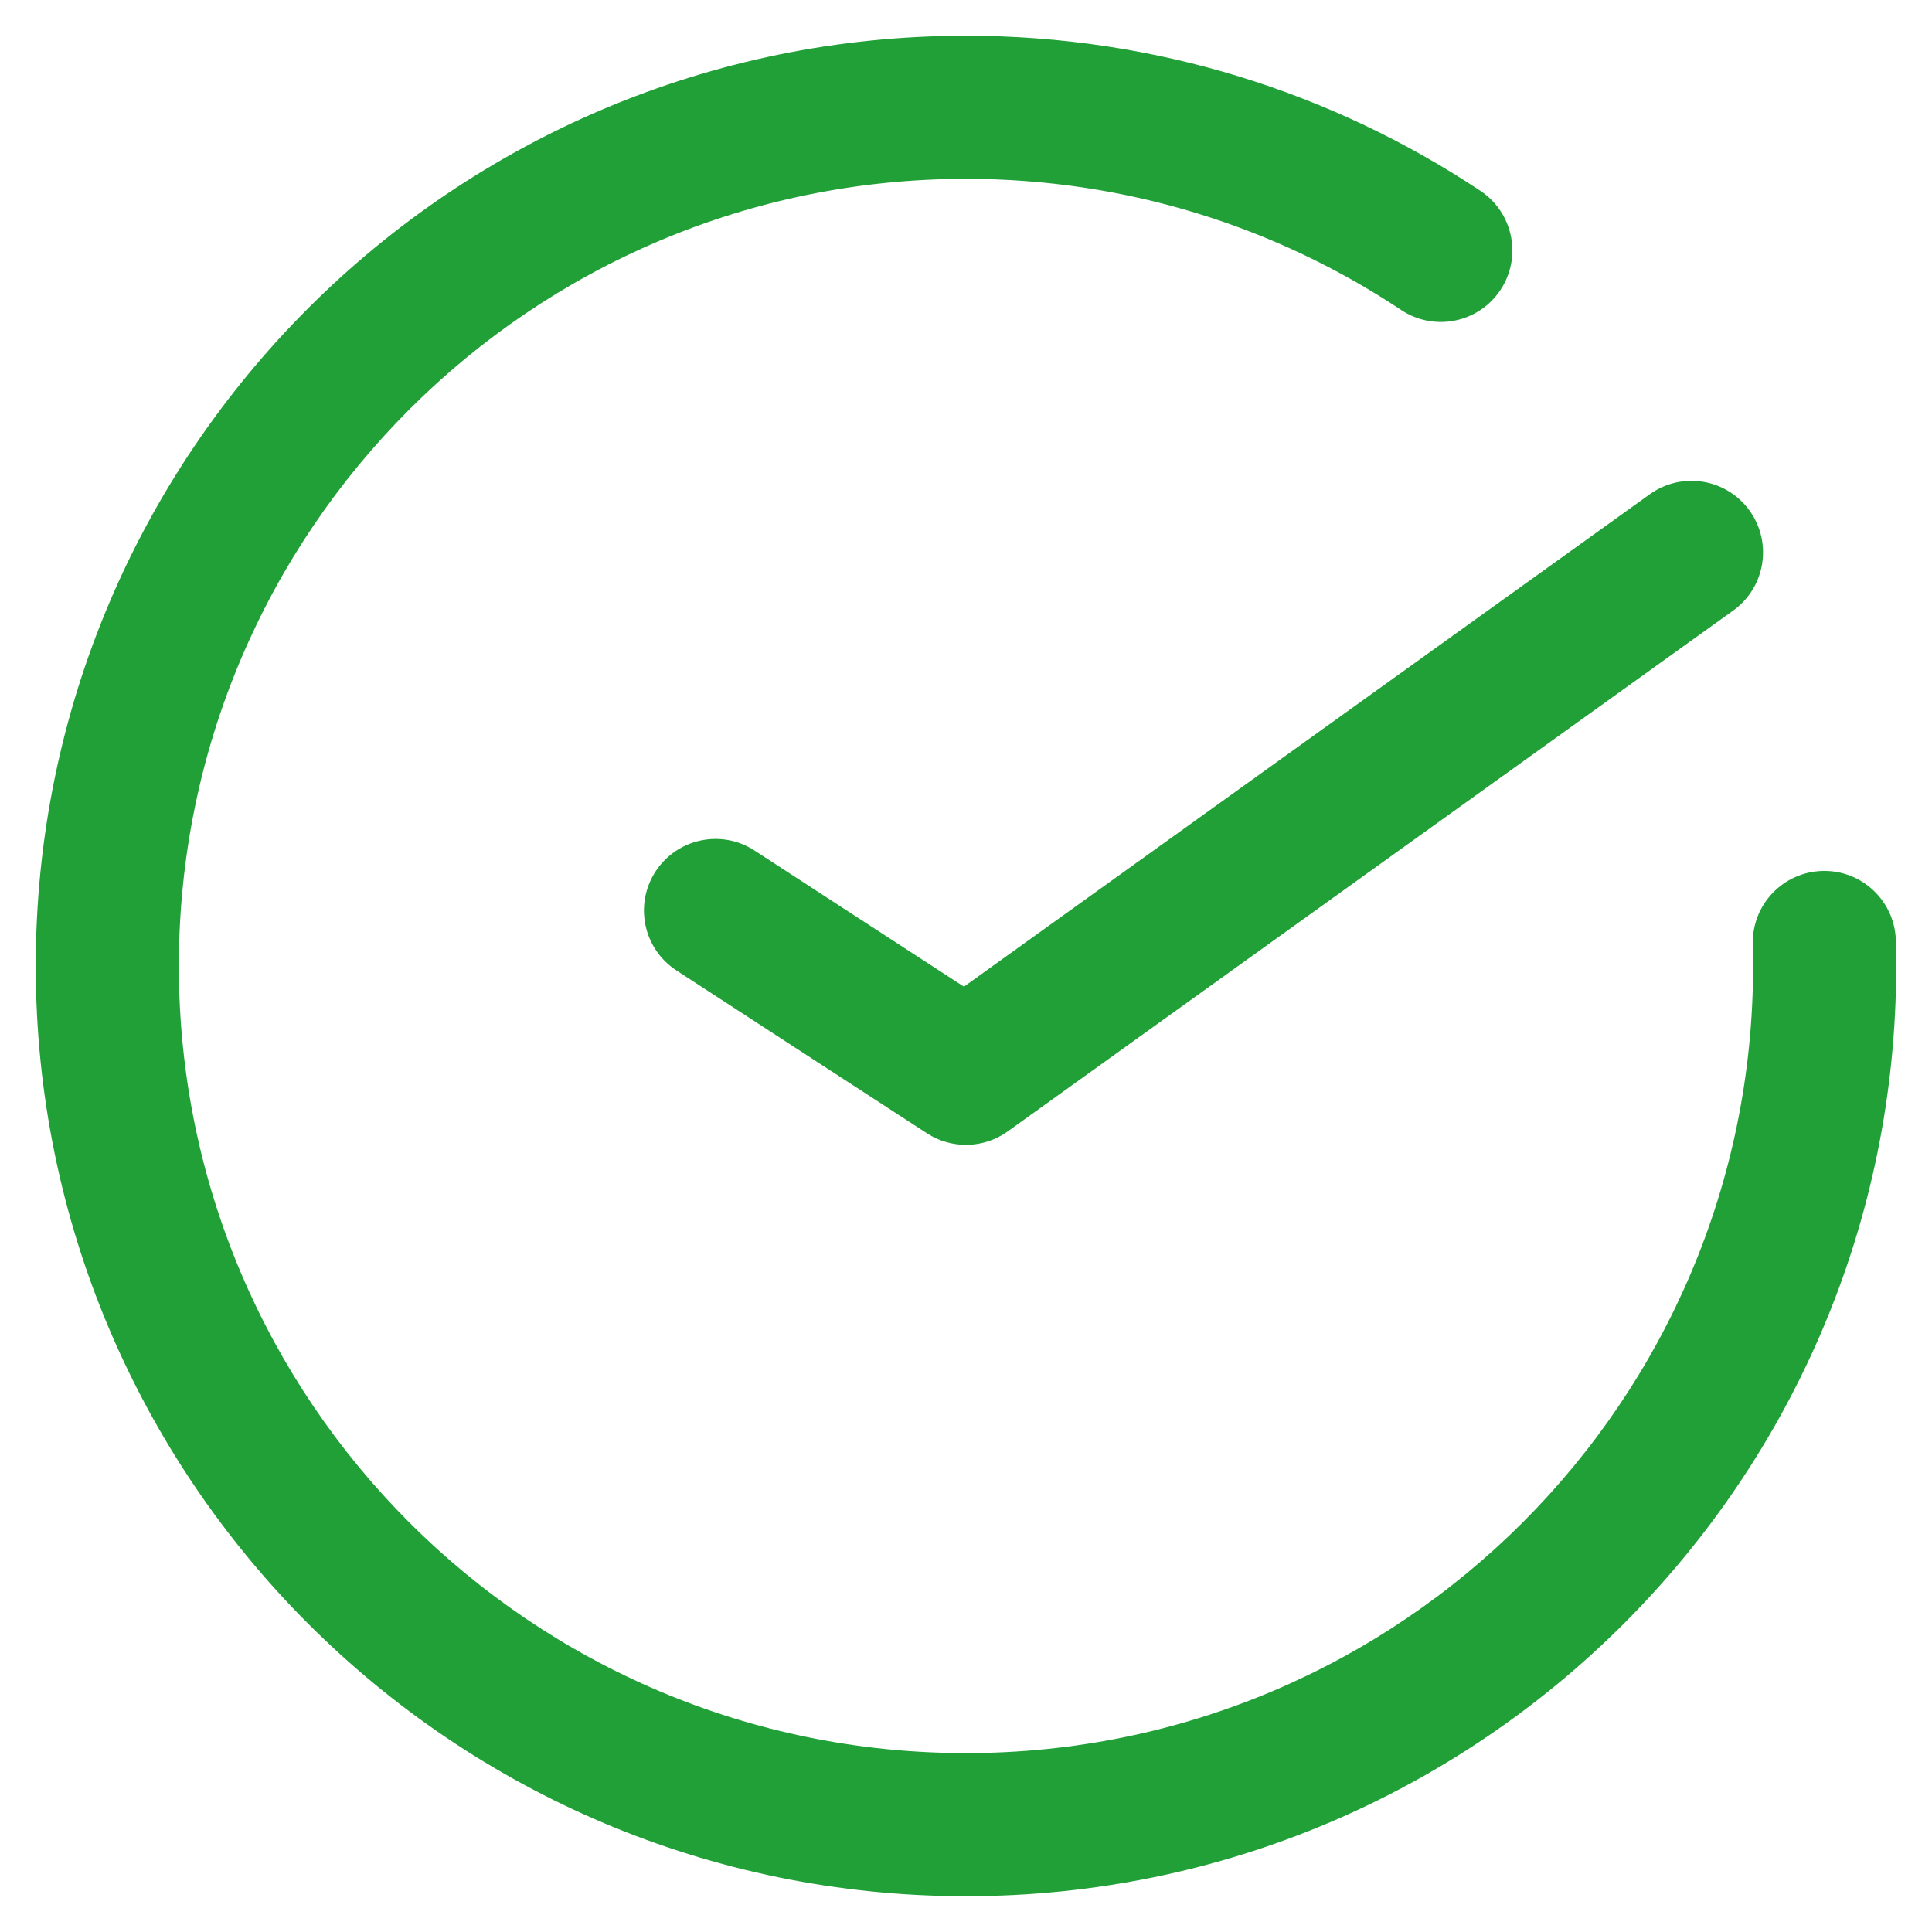 <svg width="40" height="40" viewBox="0 0 40 40" fill="none" xmlns="http://www.w3.org/2000/svg">
<g clip-path="url(#clip0_1713_141407)">
<path fill-rule="evenodd" clip-rule="evenodd" d="M3.703 20C3.703 10.999 10.999 3.703 20 3.703C23.334 3.703 26.43 4.703 29.01 6.418C29.691 6.871 30.611 6.686 31.064 6.005C31.517 5.324 31.332 4.404 30.65 3.951C27.599 1.922 23.935 0.74 20 0.74C9.363 0.74 0.74 9.363 0.74 20C0.74 30.636 9.363 39.259 20 39.259C30.636 39.259 39.259 30.636 39.259 20C39.259 19.823 39.256 19.648 39.252 19.473C39.23 18.655 38.549 18.01 37.731 18.032C36.913 18.054 36.268 18.735 36.29 19.553C36.294 19.701 36.296 19.85 36.296 20C36.296 29 29 36.296 20 36.296C10.999 36.296 3.703 29 3.703 20ZM35.885 12.64C36.549 12.163 36.701 11.237 36.224 10.573C35.747 9.908 34.821 9.756 34.157 10.233L19.957 20.428L15.621 17.609C14.935 17.163 14.018 17.358 13.572 18.044C13.126 18.73 13.32 19.647 14.006 20.093L19.192 23.464C19.703 23.796 20.367 23.781 20.863 23.425L35.885 12.64Z" fill="#21A038"/>
</g>
<defs>
<clipPath id="clip0_1713_141407">
<rect width="40" height="40" fill="white"/>
</clipPath>
</defs>
</svg>
